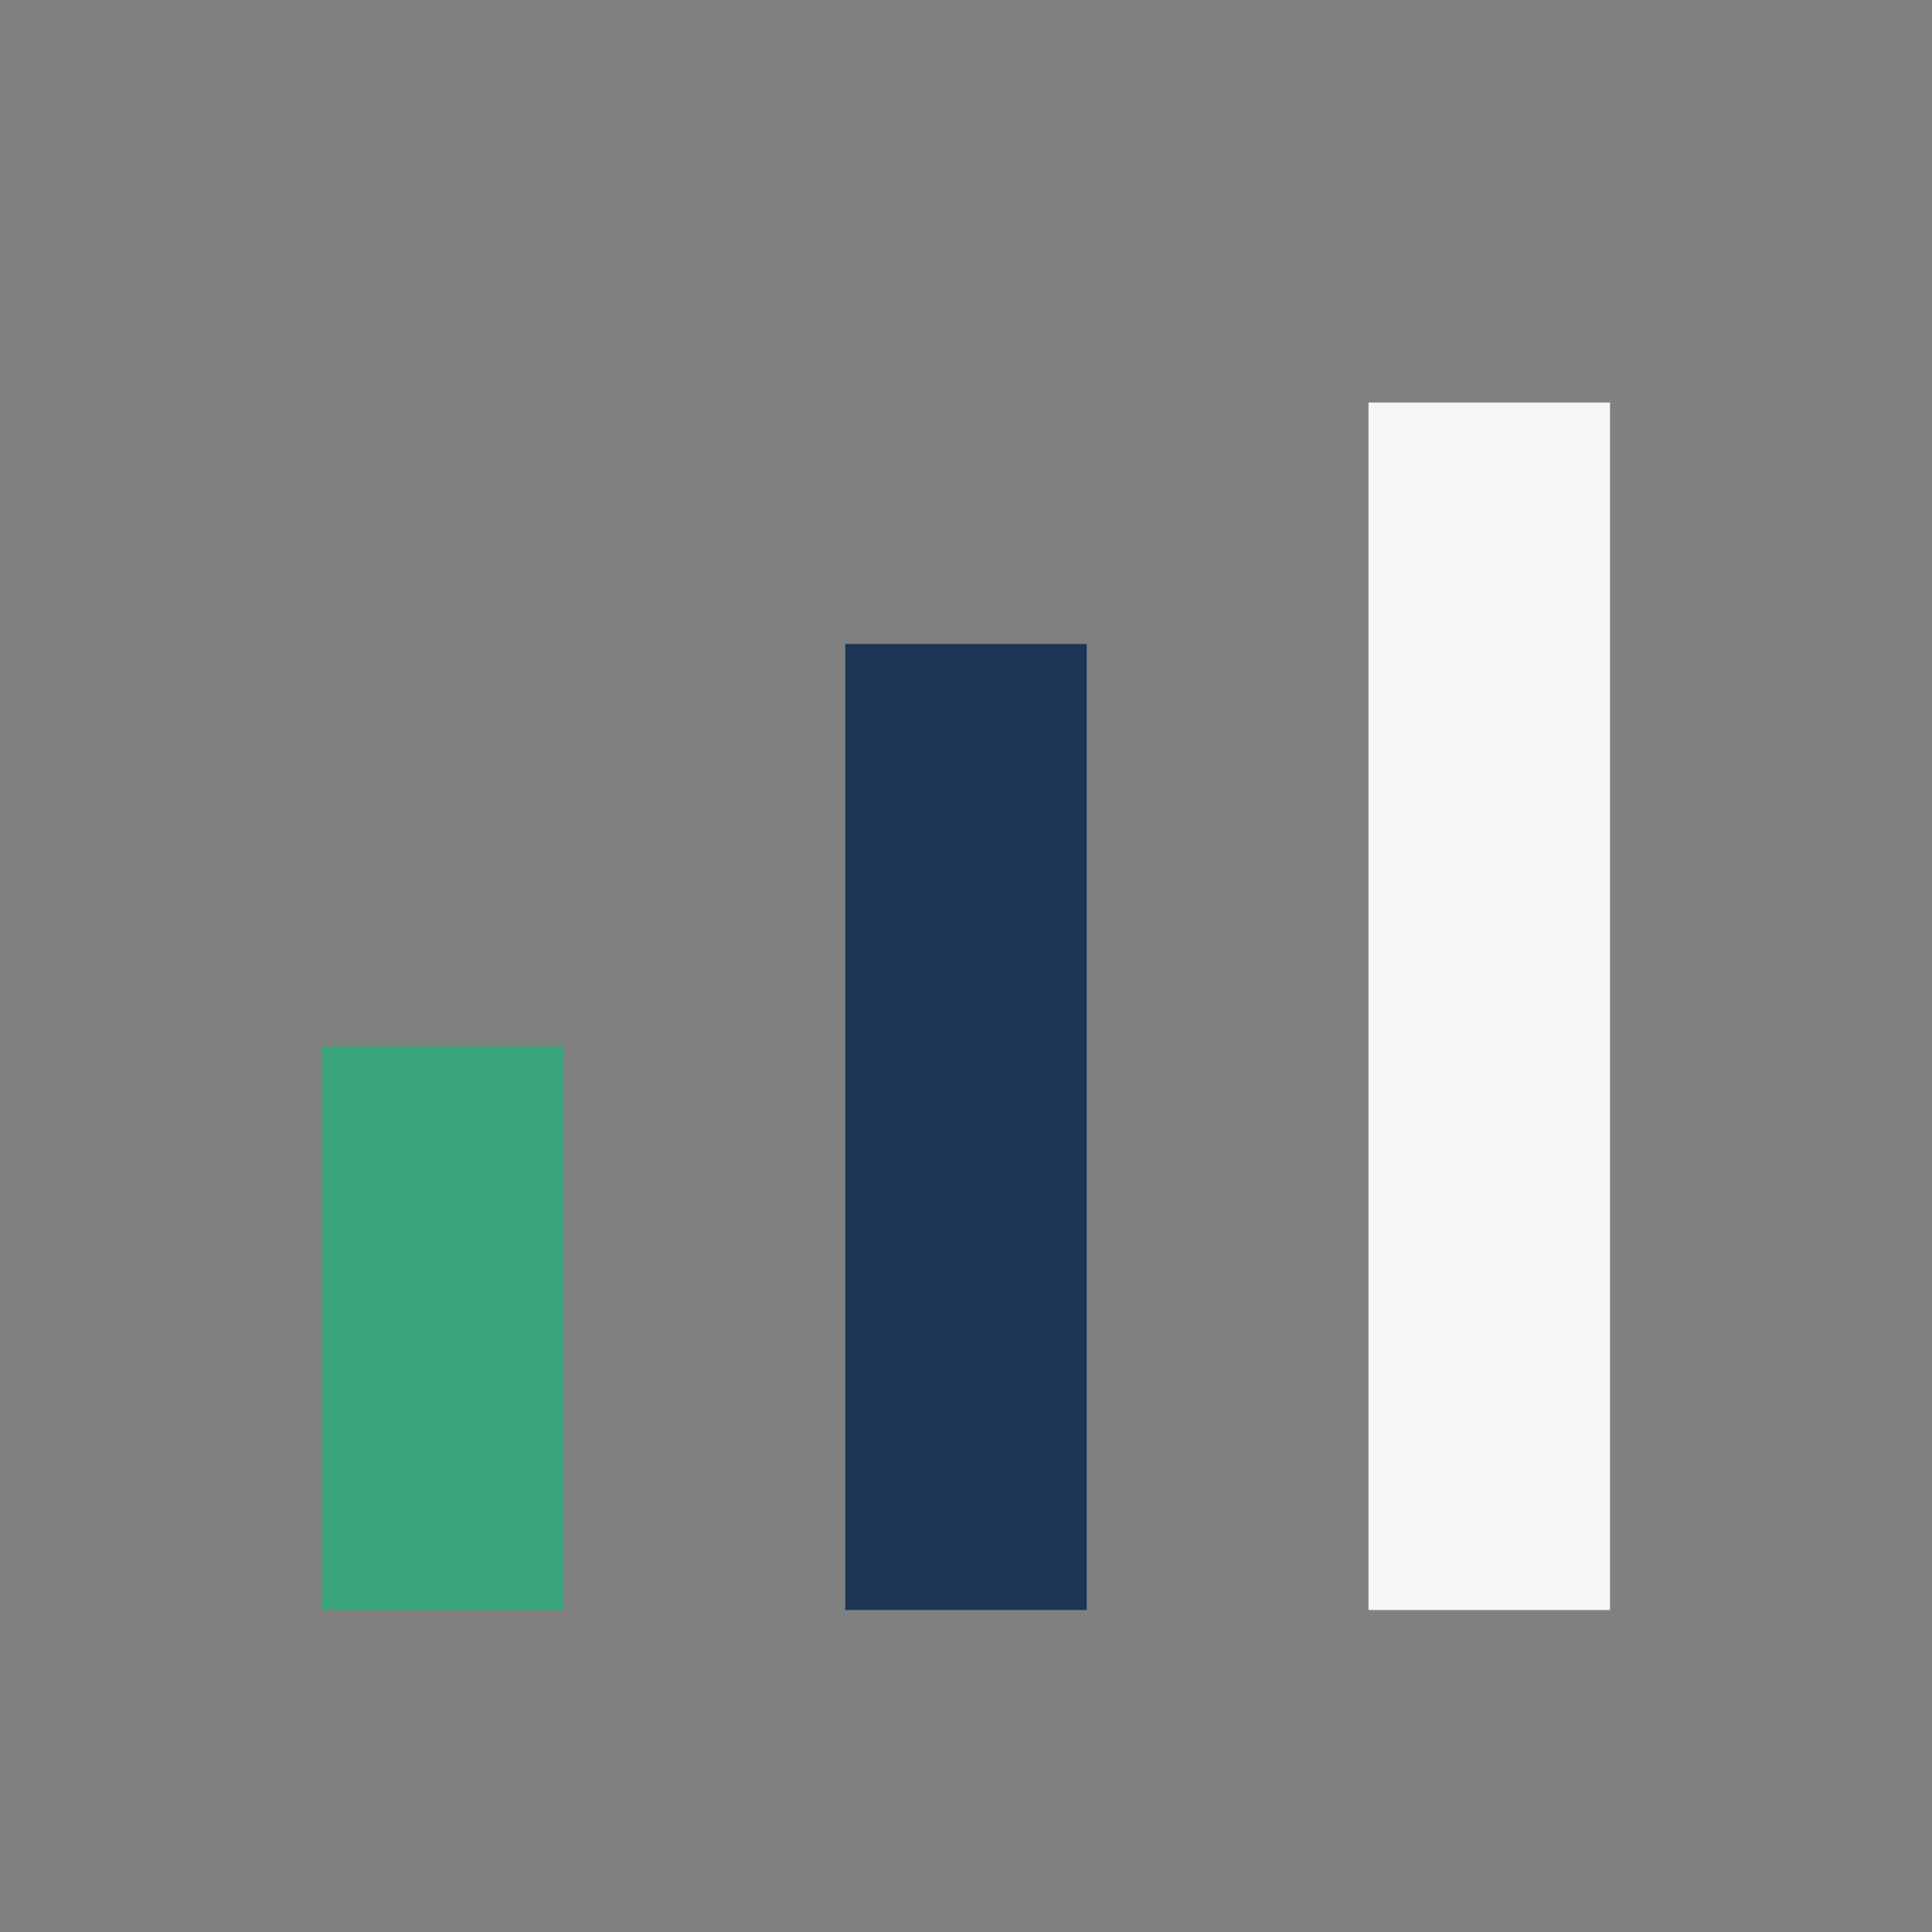 <?xml version="1.0" encoding="UTF-8"?>
<svg xmlns="http://www.w3.org/2000/svg" width="24" height="24" viewBox="0 0 24 24"><rect x="0" y="0" width="24" height="24" fill="#808080" stroke="none"/><rect x="4" y="13" width="3" height="7" fill="#39A77B"/><rect x="10.5" y="8" width="3" height="12" fill="#1C3556"/><rect x="17" y="5" width="3" height="15" fill="#F7F7F6"/></svg>